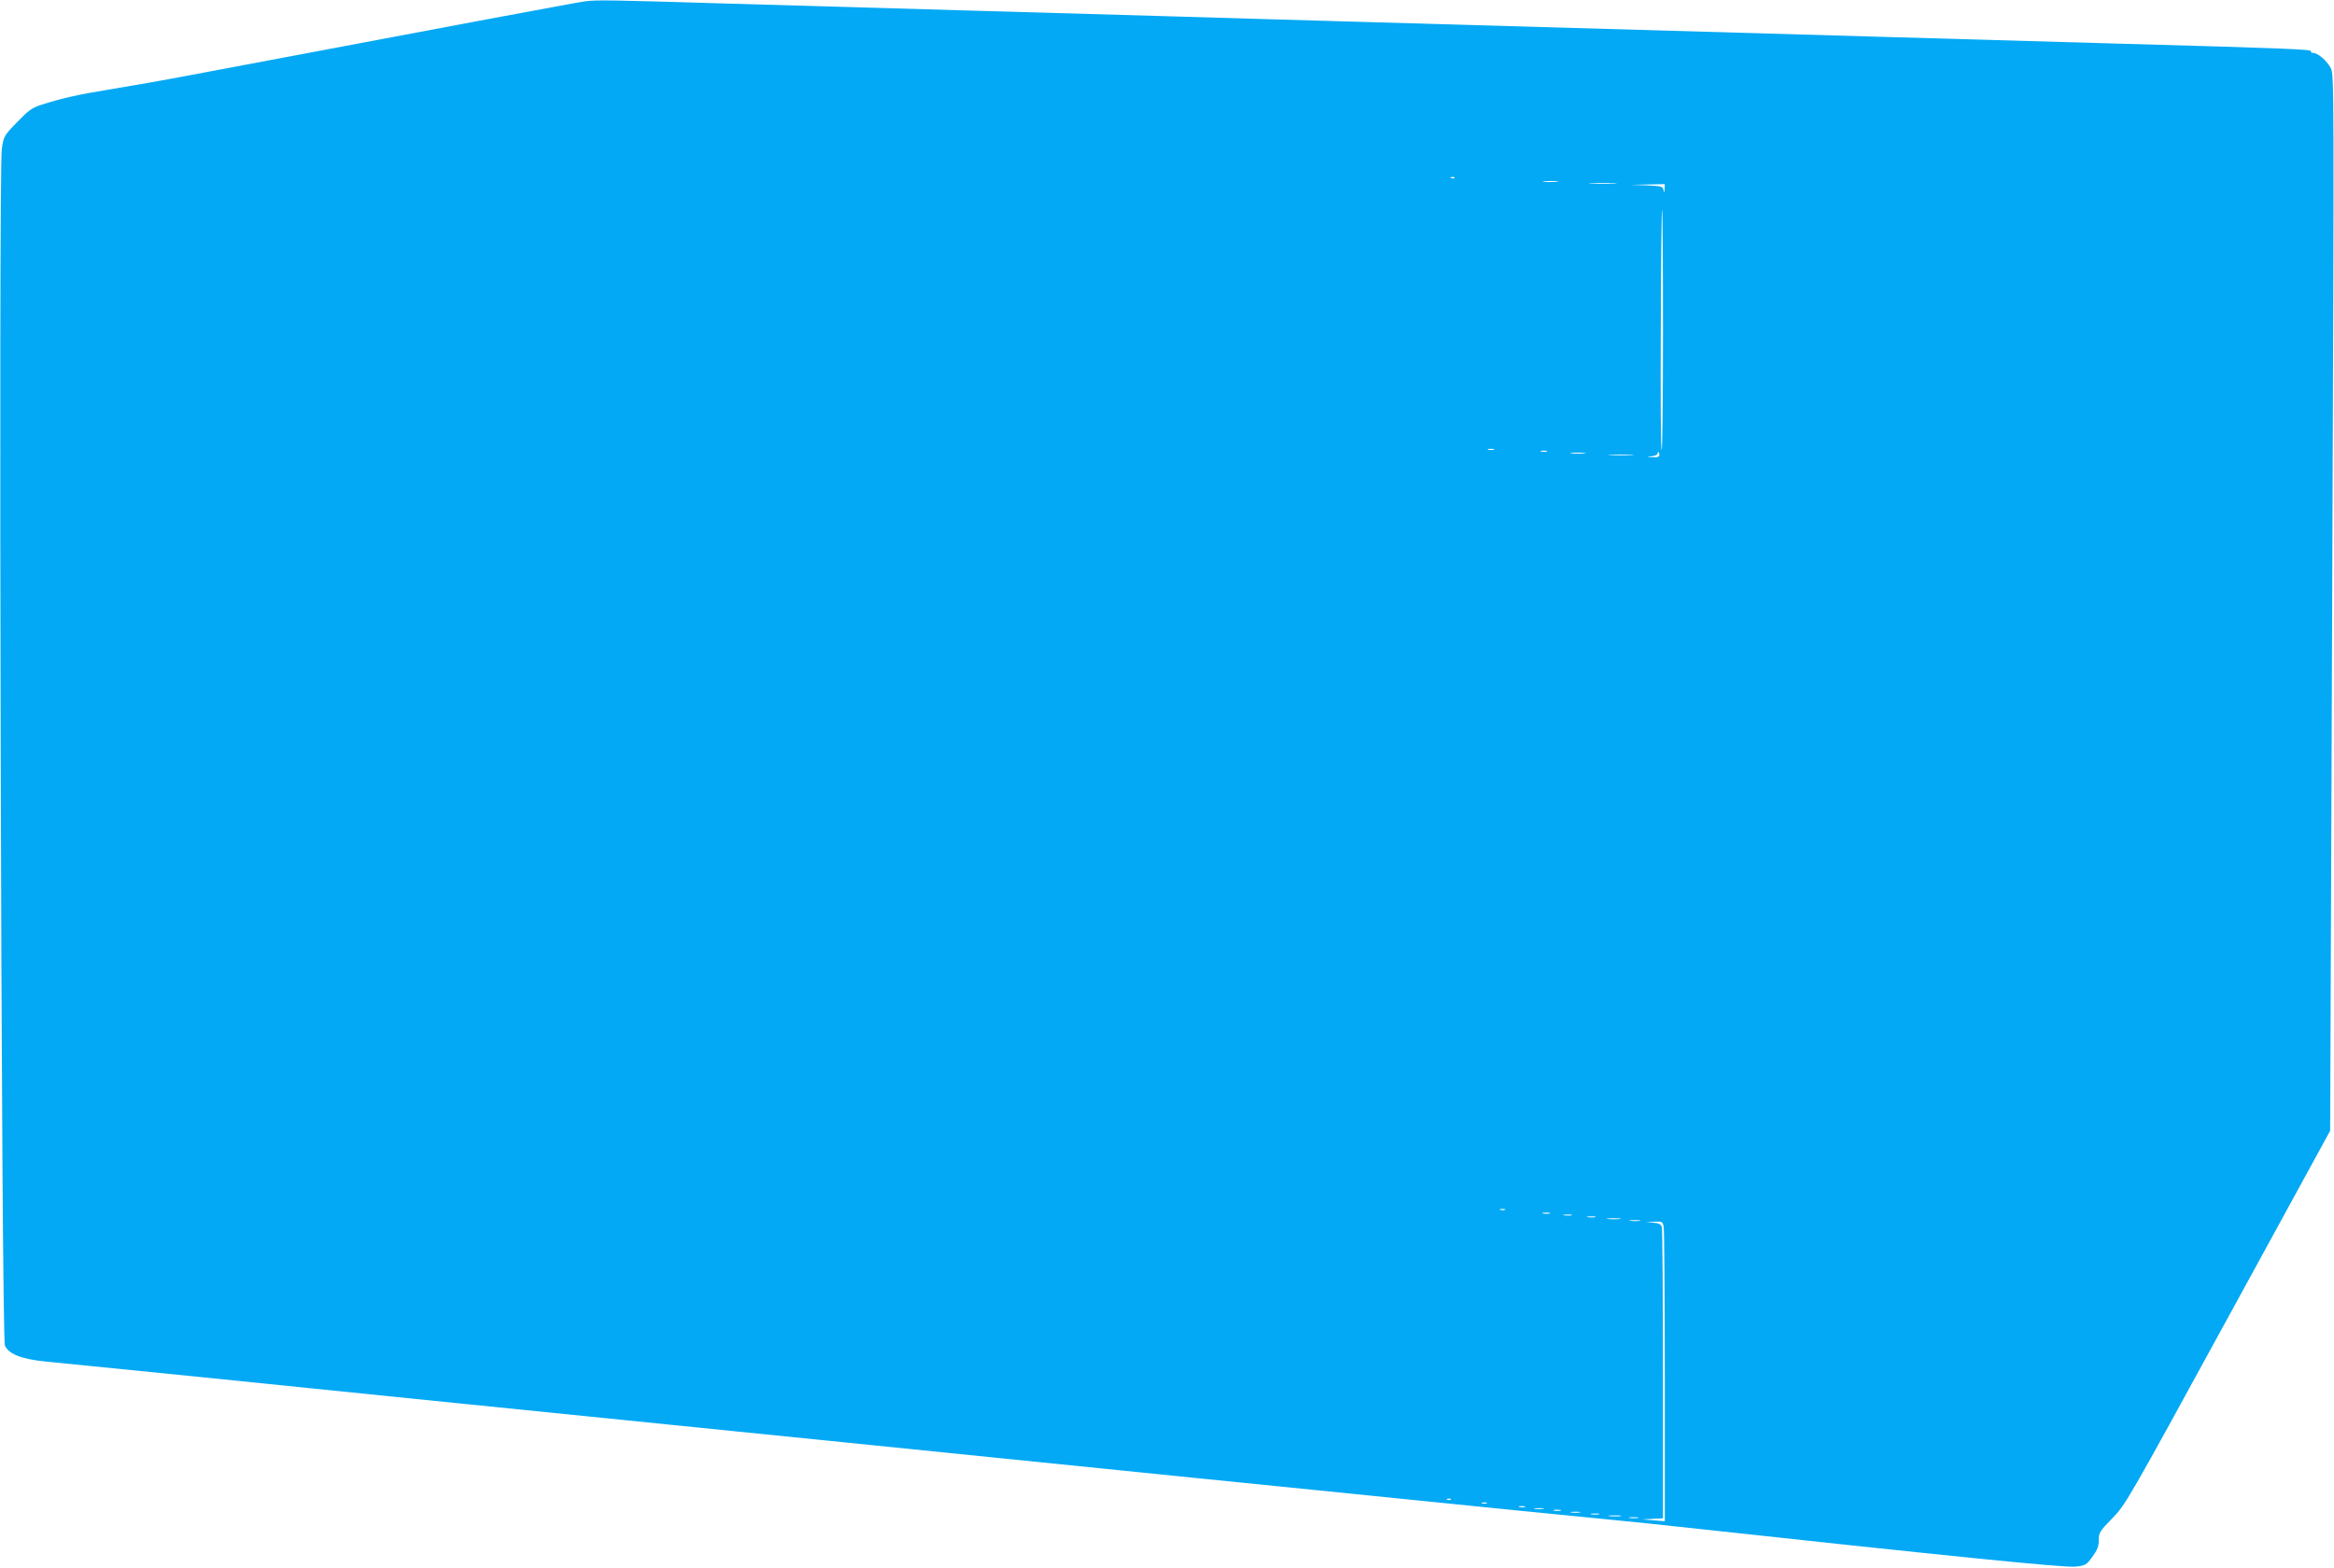<?xml version="1.0" standalone="no"?>
<!DOCTYPE svg PUBLIC "-//W3C//DTD SVG 20010904//EN"
 "http://www.w3.org/TR/2001/REC-SVG-20010904/DTD/svg10.dtd">
<svg version="1.0" xmlns="http://www.w3.org/2000/svg"
 width="1280pt" height="860pt" viewBox="0 0 1280 860"
 preserveAspectRatio="xMidYMid meet">
<g transform="translate(0,860) scale(0.1,-0.1)"
fill="#03a9f4" stroke="none">
<path d="M3210 8593 c-35 -4 -810 -149 -2160 -404 -146 -28 -346 -63 -445 -79
-175 -28 -271 -50 -385 -87 -45 -15 -68 -32 -127 -94 -71 -73 -73 -77 -83
-145 -19 -137 -3 -6520 17 -6566 21 -46 92 -74 223 -87 63 -6 423 -42 800 -80
377 -39 955 -97 1285 -131 330 -33 731 -74 890 -90 160 -16 515 -52 790 -80
275 -28 631 -64 790 -80 160 -16 448 -46 640 -65 193 -20 503 -51 690 -70 187
-19 588 -60 890 -90 303 -31 703 -71 890 -90 187 -19 502 -51 700 -70 198 -20
396 -39 440 -44 1684 -183 2269 -242 2329 -235 53 6 59 10 91 54 27 37 35 57
35 91 0 41 5 49 73 119 73 74 83 91 635 1101 l561 1026 11 2896 c11 2869 11
2896 -8 2934 -21 40 -71 83 -97 83 -9 0 -14 4 -11 9 7 10 -133 16 -1034 41
-388 11 -1013 29 -1390 40 -672 19 -1410 41 -2785 80 -379 11 -843 24 -1030
30 -187 5 -657 19 -1045 30 -388 11 -1011 29 -1385 40 -670 20 -726 21 -795
13z m4767 -969 c-3 -3 -12 -4 -19 -1 -8 3 -5 6 6 6 11 1 17 -2 13 -5z m560
-21 c-20 -2 -52 -2 -70 0 -17 2 0 4 38 4 39 0 53 -2 32 -4z m316 -10 c-35 -2
-91 -2 -125 0 -35 2 -7 3 62 3 69 0 97 -1 63 -3z m276 -30 c-2 -24 -2 -24 -6
-6 -4 21 -11 22 -91 26 l-87 3 93 2 92 2 -1 -27z m-9 -773 c0 -363 -3 -660 -7
-660 -5 0 -7 297 -5 660 1 363 4 660 7 660 3 0 5 -297 5 -660z m-927 -657 c-7
-2 -21 -2 -30 0 -10 3 -4 5 12 5 17 0 24 -2 18 -5z m290 -10 c-7 -2 -21 -2
-30 0 -10 3 -4 5 12 5 17 0 24 -2 18 -5z m204 -10 c-20 -2 -52 -2 -70 0 -17 2
0 4 38 4 39 0 53 -2 32 -4z m413 -8 c0 -11 -10 -15 -37 -13 -37 1 -37 1 -5 5
17 2 32 8 32 14 0 5 2 9 5 9 3 0 5 -7 5 -15z m-152 -2 c-32 -2 -84 -2 -115 0
-32 2 -6 3 57 3 63 0 89 -1 58 -3z m-695 -4140 c-7 -2 -19 -2 -25 0 -7 3 -2 5
12 5 14 0 19 -2 13 -5z m245 -20 c-10 -2 -26 -2 -35 0 -10 3 -2 5 17 5 19 0
27 -2 18 -5z m120 -10 c-10 -2 -28 -2 -40 0 -13 2 -5 4 17 4 22 1 32 -1 23 -4z
m130 -10 c-10 -2 -28 -2 -40 0 -13 2 -5 4 17 4 22 1 32 -1 23 -4z m135 -10
c-18 -2 -48 -2 -65 0 -18 2 -4 4 32 4 36 0 50 -2 33 -4z m110 -10 c-13 -2 -35
-2 -50 0 -16 2 -5 4 22 4 28 0 40 -2 28 -4z m131 -34 c3 -17 6 -388 6 -823 l0
-791 -62 5 -63 5 58 3 57 3 0 787 c0 433 -3 797 -6 809 -5 17 -15 23 -48 26
l-41 4 46 1 c45 2 47 1 53 -29z m-1167 -1495 c-3 -3 -12 -4 -19 -1 -8 3 -5 6
6 6 11 1 17 -2 13 -5z m196 -21 c-7 -2 -19 -2 -25 0 -7 3 -2 5 12 5 14 0 19
-2 13 -5z m210 -20 c-7 -2 -21 -2 -30 0 -10 3 -4 5 12 5 17 0 24 -2 18 -5z
m100 -10 c-13 -2 -33 -2 -45 0 -13 2 -3 4 22 4 25 0 35 -2 23 -4z m95 -10
c-10 -2 -26 -2 -35 0 -10 3 -2 5 17 5 19 0 27 -2 18 -5z m105 -10 c-13 -2 -33
-2 -45 0 -13 2 -3 4 22 4 25 0 35 -2 23 -4z m105 -10 c-10 -2 -28 -2 -40 0
-13 2 -5 4 17 4 22 1 32 -1 23 -4z m120 -10 c-15 -2 -42 -2 -60 0 -18 2 -6 4
27 4 33 0 48 -2 33 -4z m95 -10 c-13 -2 -33 -2 -45 0 -13 2 -3 4 22 4 25 0 35
-2 23 -4z"/>
</g>
</svg>
